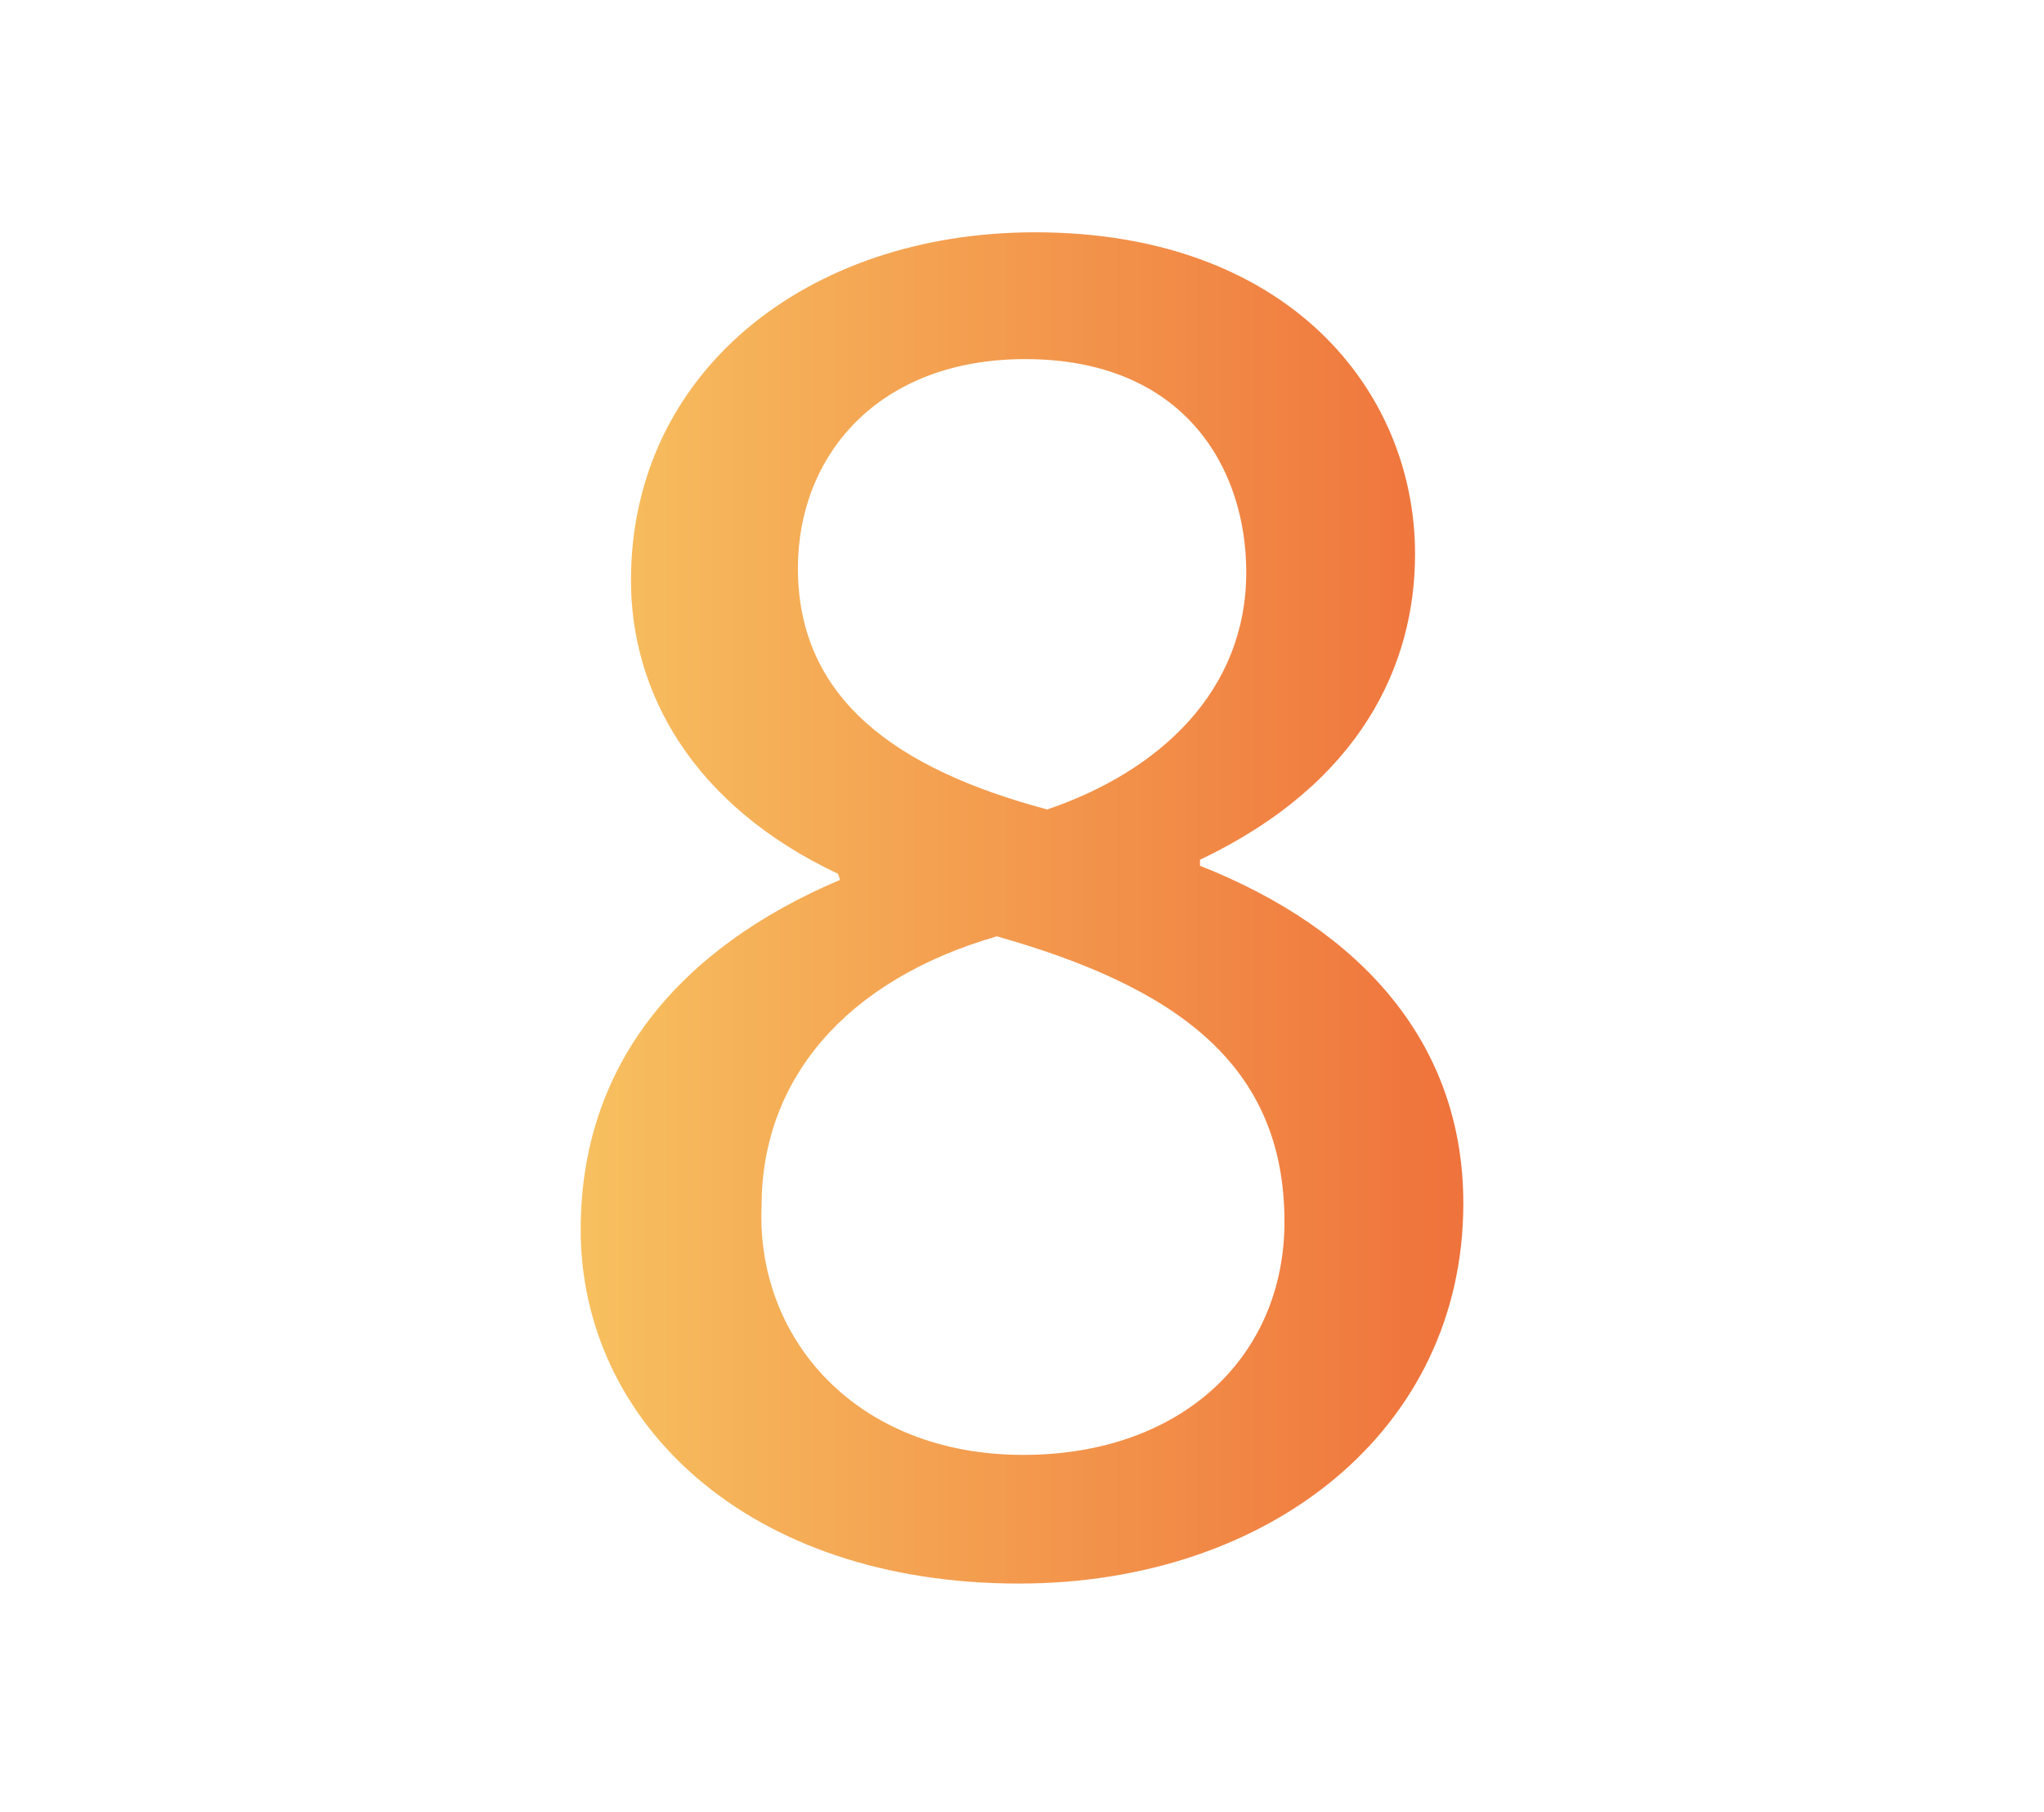 <svg width="88" height="78" viewBox="0 0 88 78" fill="none" xmlns="http://www.w3.org/2000/svg">
<path d="M51.663 37.269V37.009C58.59 33.718 60.922 28.613 60.922 23.849C60.922 16.836 55.471 10 44.563 10C34.694 10 27.165 16.065 27.165 24.979C27.165 29.827 29.846 34.673 36.08 37.616L36.166 37.877C29.24 40.816 25 45.841 25 52.939C25 61.158 32.098 68.169 43.868 68.169C54.603 68.169 63 61.594 63 51.807C63.004 44.975 58.676 40.043 51.663 37.269ZM34.352 24.457C34.352 19.609 37.814 15.459 44.132 15.459C50.972 15.459 53.655 20.131 53.655 24.633C53.655 29.738 49.935 33.198 45.085 34.846C38.591 33.114 34.352 30.083 34.352 24.457ZM44.047 62.63C36.861 62.63 32.533 57.612 32.789 51.9C32.789 46.534 36.342 42.206 42.919 40.307C50.537 42.468 55.3 45.755 55.3 52.59C55.301 58.389 50.883 62.63 44.047 62.63Z" fill="url(#paint0_linear)"/>
<defs>
<linearGradient id="paint0_linear" x1="25" y1="-77.253" x2="63" y2="-77.253" gradientUnits="userSpaceOnUse">
<stop stop-color="#F7C05F"/>
<stop offset="0.988" stop-color="#EF733C"/>
</linearGradient>
</defs>
</svg>
